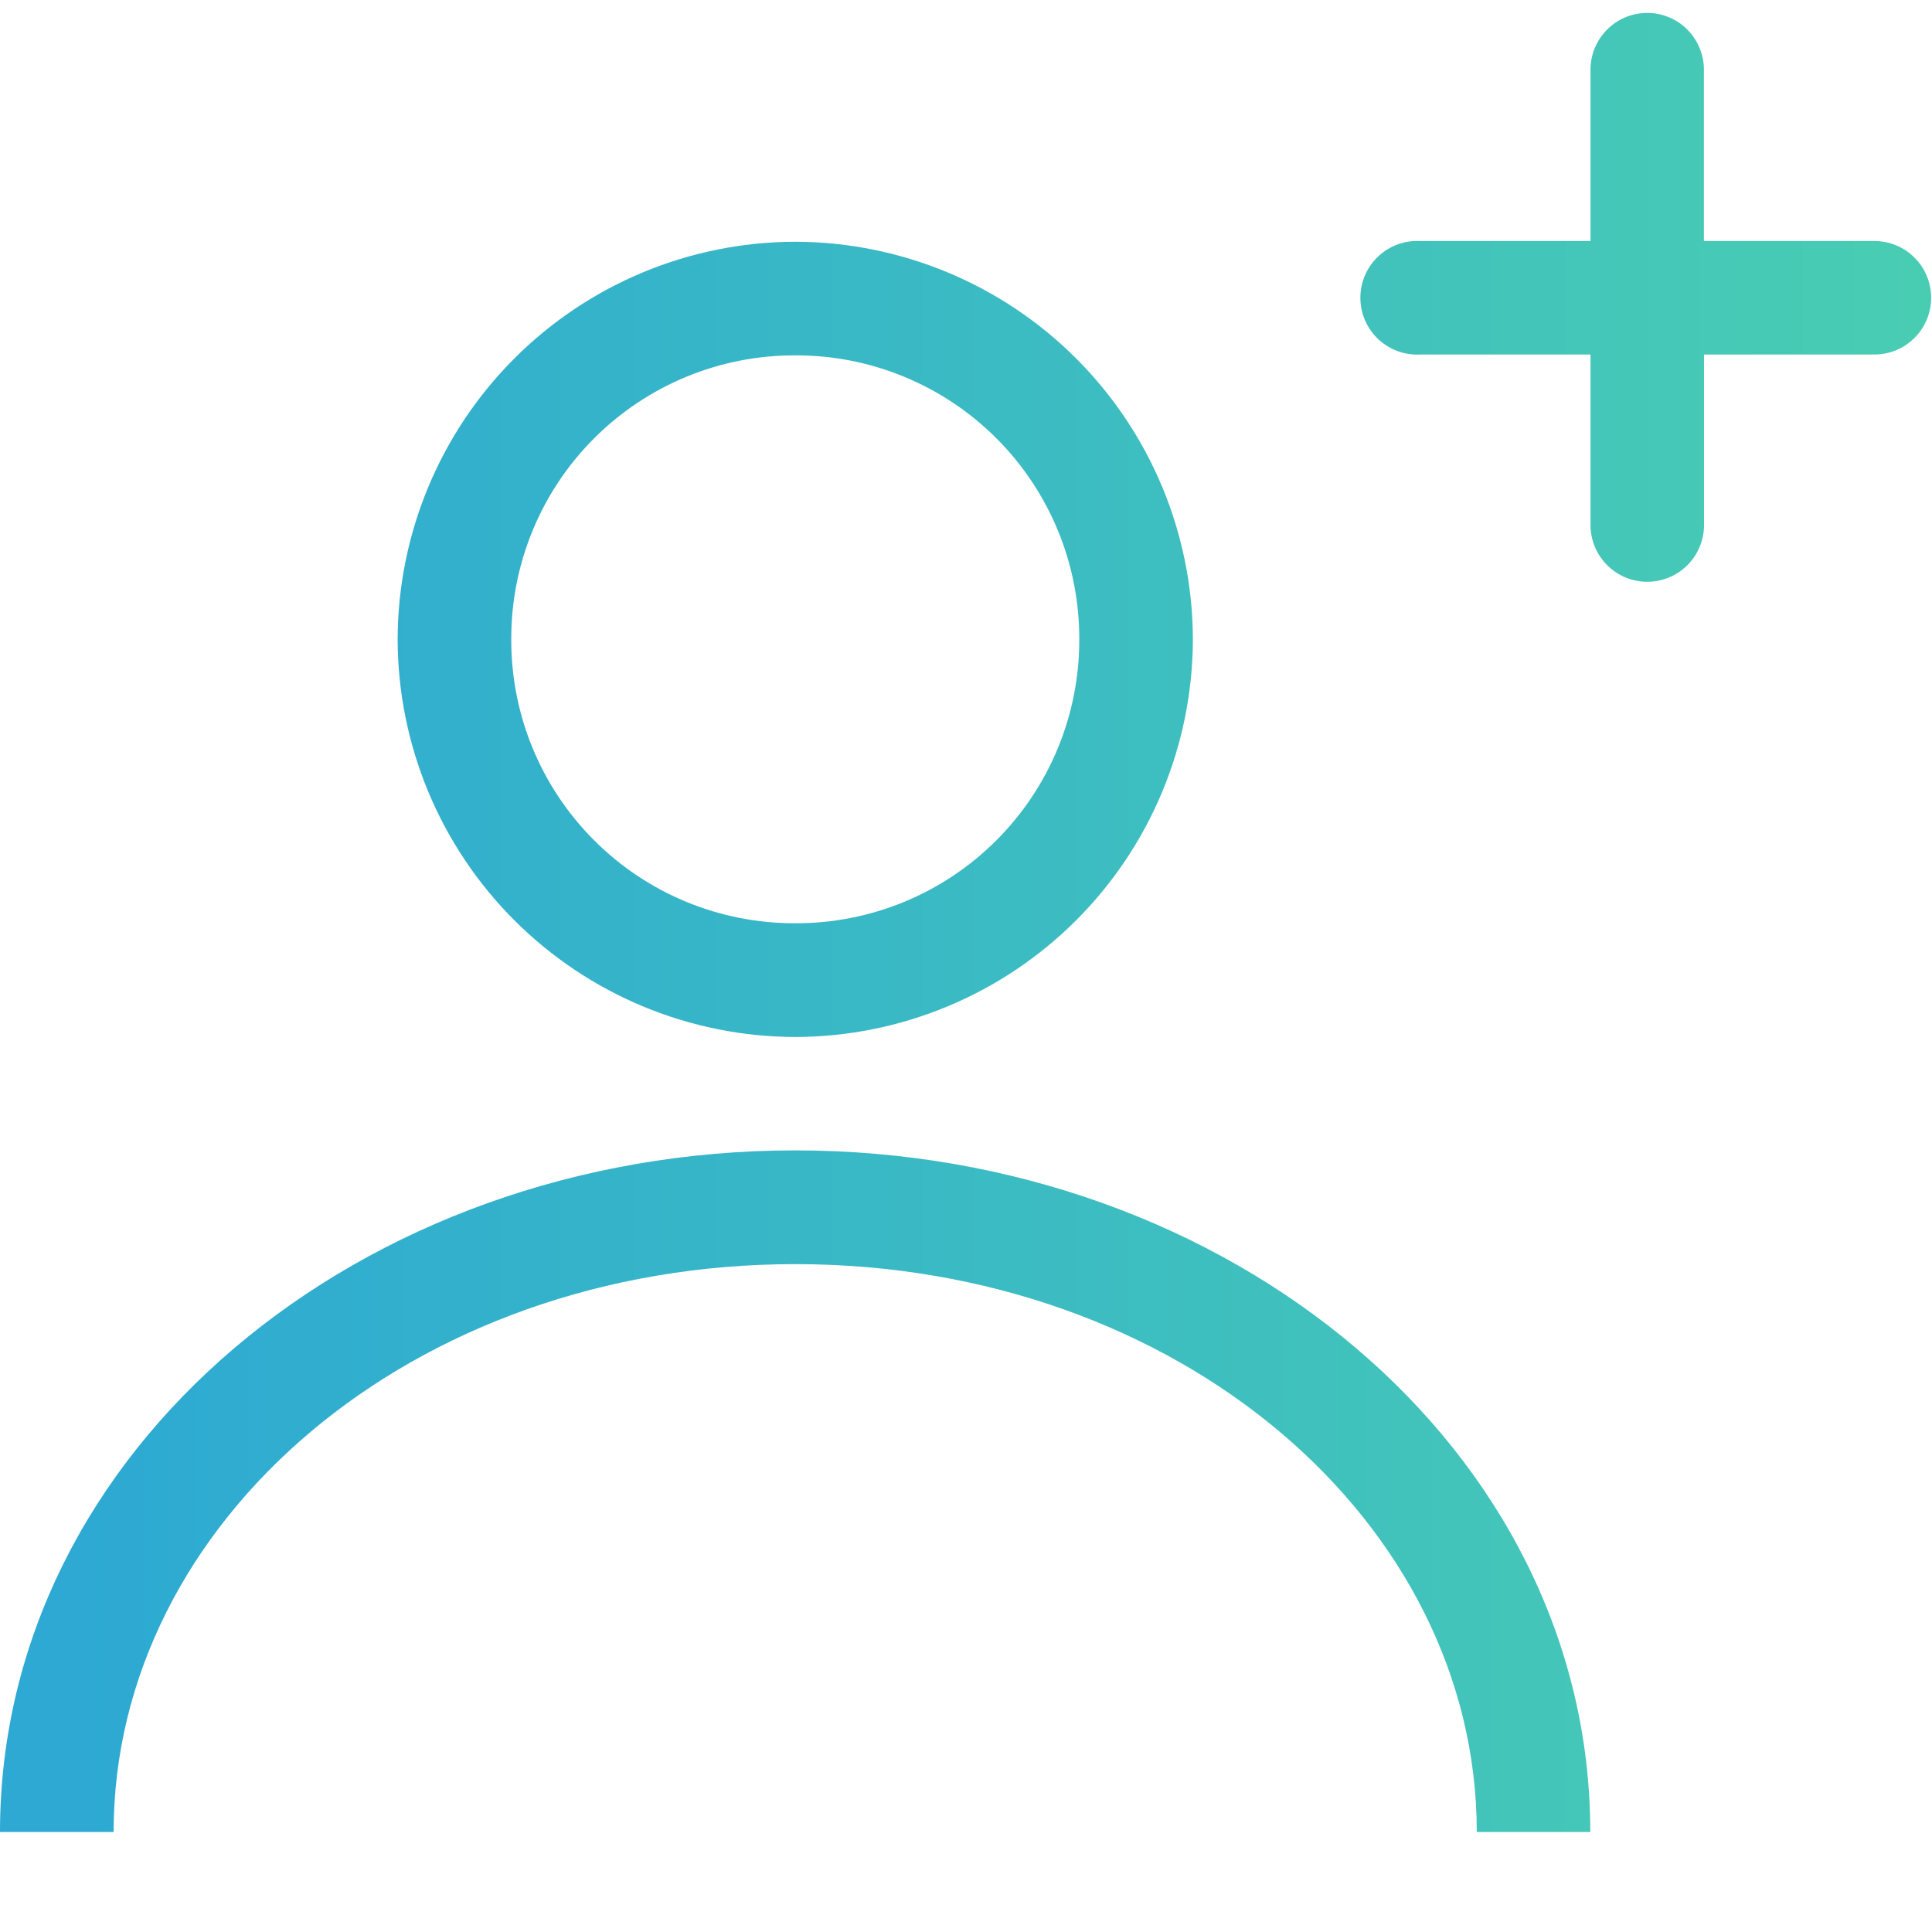 <svg width="48" height="48" viewBox="0 0 48 48" fill="none" xmlns="http://www.w3.org/2000/svg">
<path d="M40.905 0.321C40.72 0.324 40.537 0.363 40.367 0.436C40.197 0.51 40.043 0.616 39.914 0.749C39.785 0.882 39.684 1.039 39.615 1.211C39.547 1.383 39.513 1.567 39.516 1.752V5.988H35.28C35.233 5.986 35.186 5.986 35.139 5.988C34.954 5.997 34.772 6.043 34.605 6.122C34.437 6.202 34.287 6.313 34.163 6.451C33.911 6.728 33.781 7.094 33.8 7.468C33.818 7.842 33.985 8.194 34.262 8.445C34.54 8.696 34.906 8.827 35.28 8.808H39.516V13.044C39.516 13.229 39.553 13.412 39.623 13.584C39.694 13.755 39.798 13.91 39.929 14.041C40.06 14.172 40.215 14.276 40.386 14.347C40.557 14.417 40.741 14.454 40.926 14.454C41.111 14.454 41.294 14.417 41.466 14.347C41.637 14.276 41.792 14.172 41.923 14.041C42.054 13.91 42.158 13.755 42.229 13.584C42.3 13.412 42.336 13.229 42.336 13.044V8.808H46.569C46.943 8.808 47.302 8.659 47.566 8.395C47.831 8.131 47.979 7.772 47.979 7.398C47.979 7.024 47.831 6.665 47.566 6.401C47.302 6.136 46.943 5.988 46.569 5.988H42.333V1.752C42.336 1.563 42.301 1.376 42.23 1.202C42.159 1.027 42.054 0.868 41.921 0.735C41.788 0.601 41.63 0.496 41.455 0.425C41.281 0.354 41.093 0.318 40.905 0.321ZM19.755 6.006C17.137 6.012 14.628 7.055 12.778 8.907C10.927 10.758 9.885 13.267 9.879 15.885C9.885 18.503 10.927 21.013 12.779 22.864C14.63 24.716 17.14 25.758 19.758 25.764C22.376 25.758 24.886 24.716 26.737 22.864C28.589 21.013 29.631 18.503 29.637 15.885C29.631 13.267 28.589 10.757 26.737 8.906C24.886 7.054 22.373 6.011 19.755 6.006ZM19.755 8.829C20.683 8.825 21.602 9.005 22.46 9.359C23.318 9.712 24.097 10.232 24.753 10.887C25.41 11.543 25.929 12.323 26.283 13.18C26.637 14.038 26.817 14.957 26.814 15.885C26.817 16.812 26.636 17.731 26.282 18.588C25.929 19.445 25.409 20.224 24.753 20.879C24.098 21.535 23.319 22.054 22.461 22.408C21.604 22.761 20.685 22.941 19.758 22.938C18.831 22.941 17.912 22.761 17.055 22.408C16.197 22.054 15.418 21.535 14.763 20.879C14.107 20.224 13.587 19.445 13.233 18.588C12.88 17.731 12.699 16.812 12.702 15.885C12.699 14.957 12.879 14.039 13.233 13.181C13.586 12.323 14.106 11.544 14.762 10.889C15.417 10.233 16.197 9.713 17.054 9.36C17.912 9.006 18.828 8.826 19.755 8.829ZM19.755 28.581C8.955 28.581 0 36.021 0 45.516H2.823C2.823 37.812 10.233 31.407 19.758 31.407C29.28 31.407 36.69 37.812 36.69 45.516H39.51C39.51 36.021 30.558 28.581 19.755 28.581Z" fill="url(#paint0_linear_7082_3739)"/>
<defs>
<linearGradient id="paint0_linear_7082_3739" x1="1.687" y1="22.918" x2="47.979" y2="22.918" gradientUnits="userSpaceOnUse">
<stop stop-color="#2DA9D3"/>
<stop offset="1" stop-color="#49CDB2"/>
</linearGradient>
</defs>
</svg>
